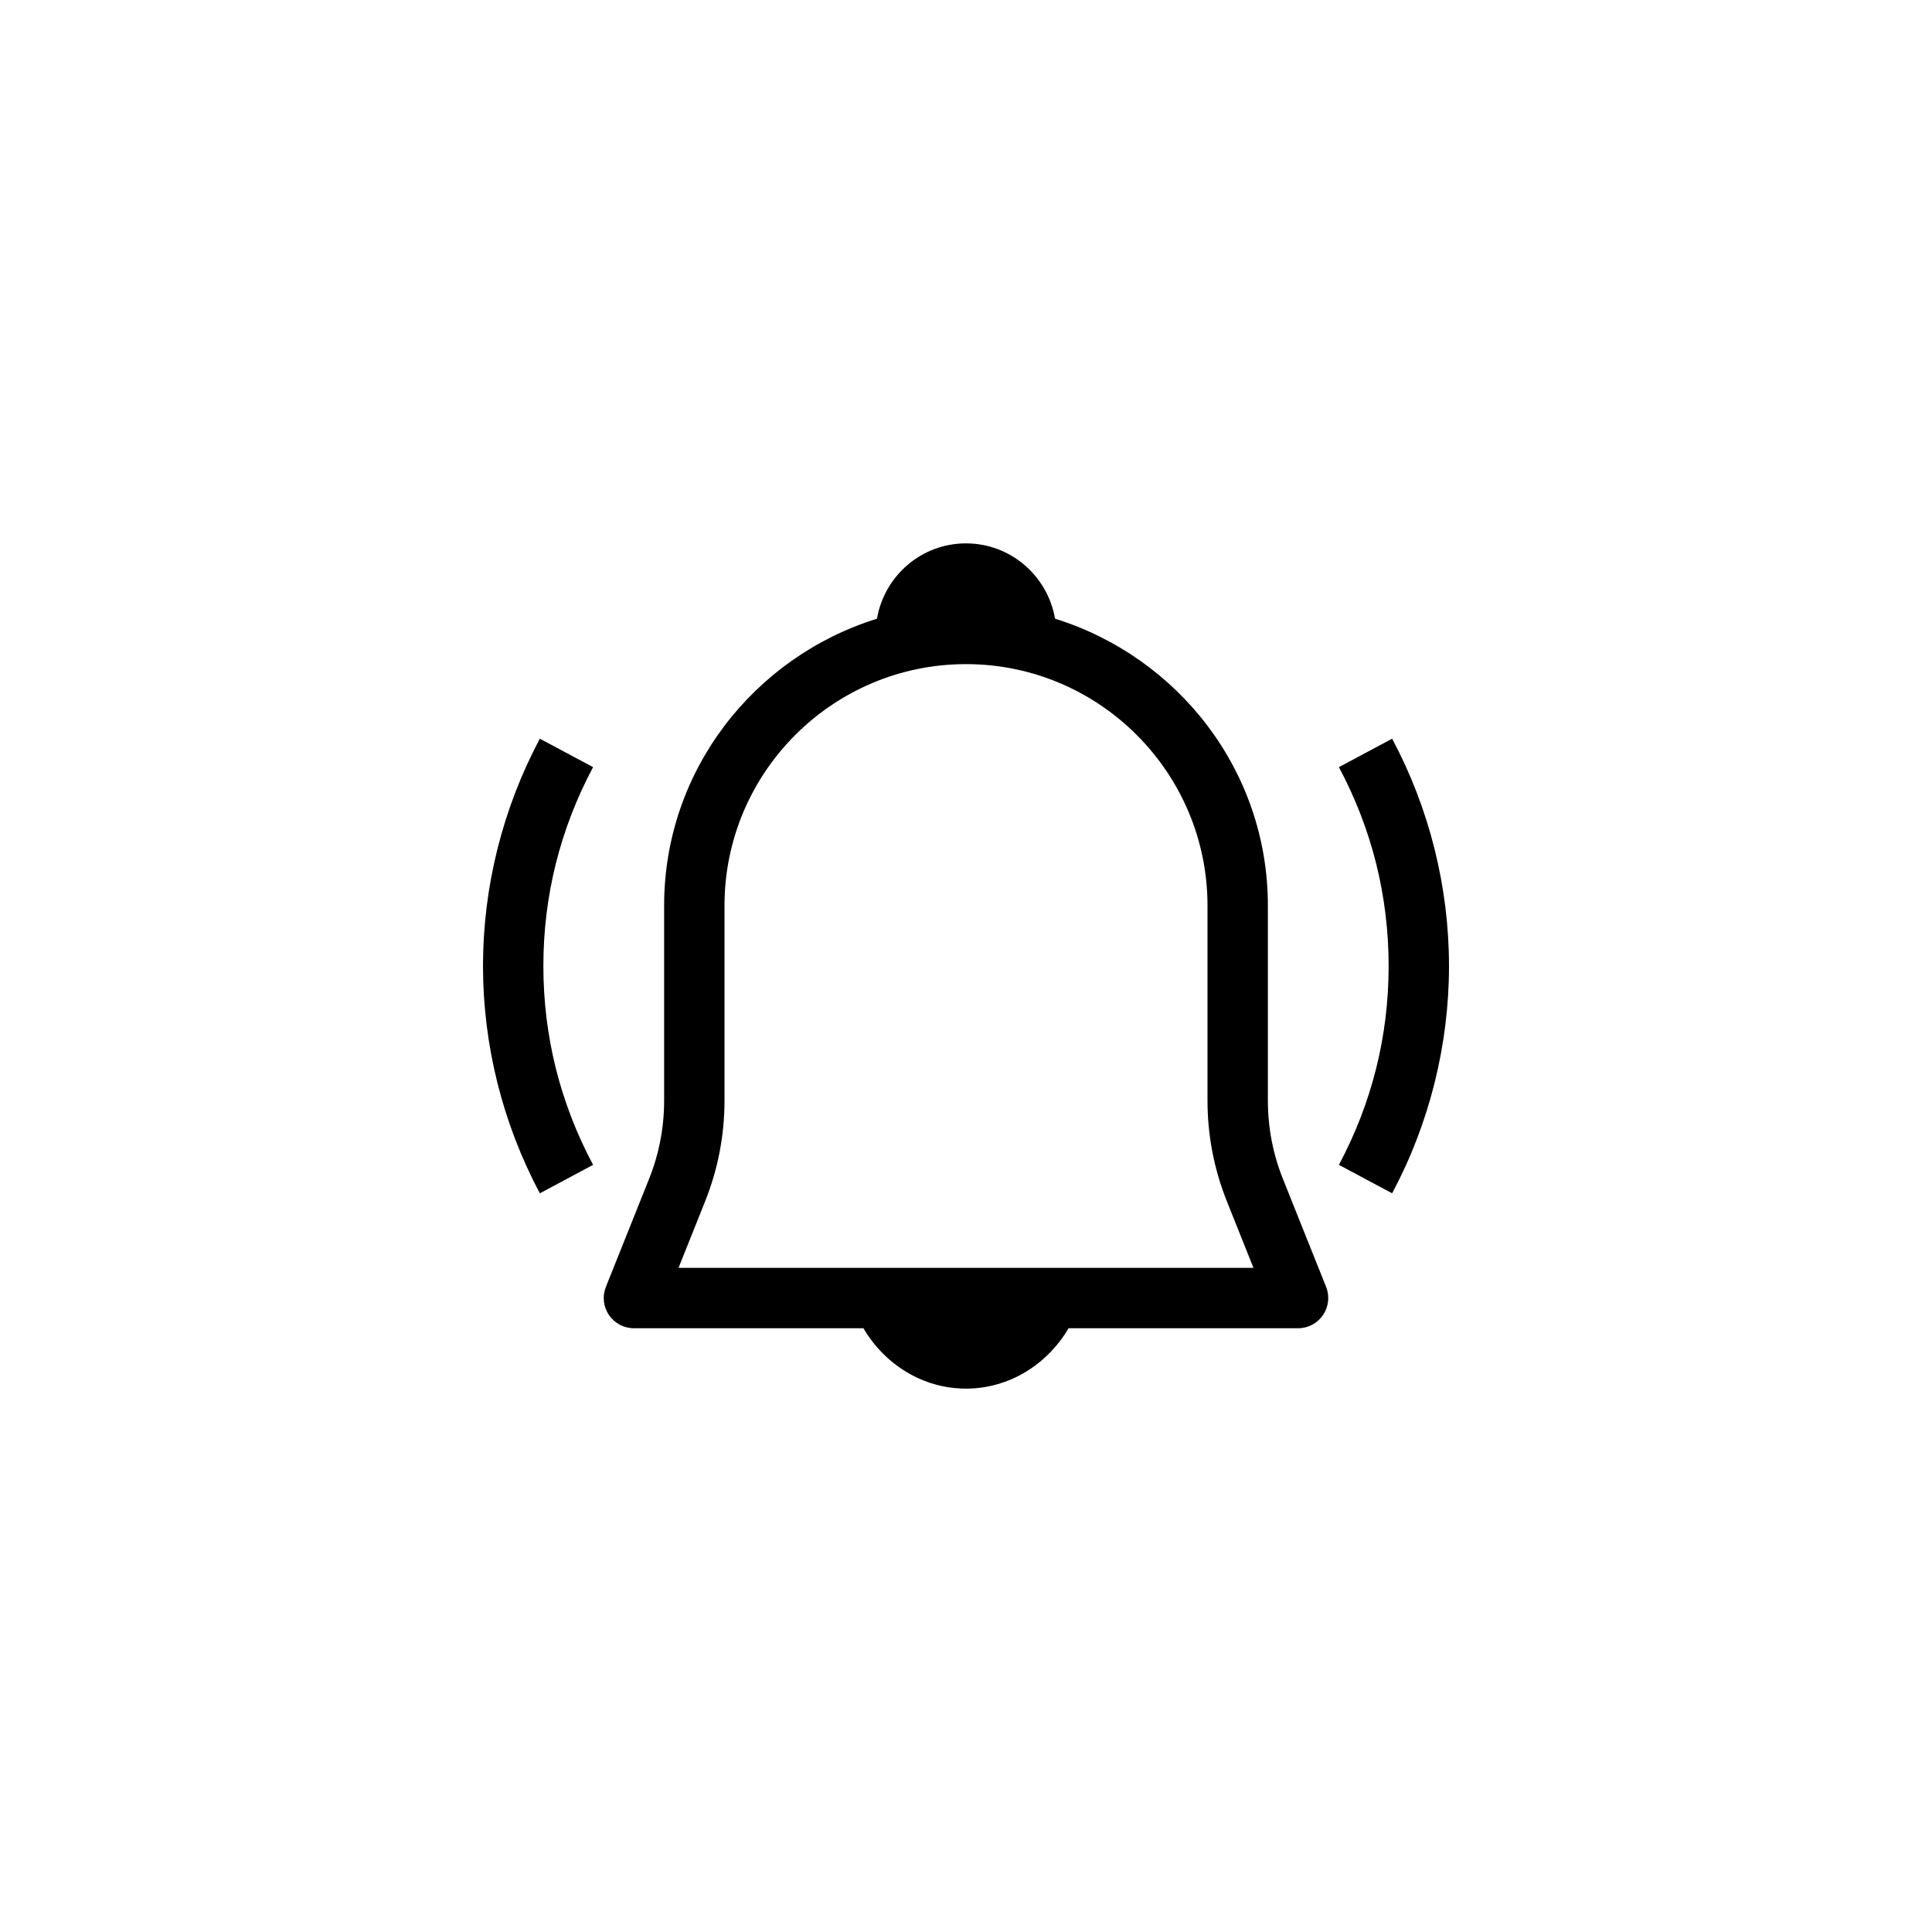 <?xml version="1.0" encoding="UTF-8"?>
<svg width="64px" height="64px" viewBox="0 0 64 64" version="1.1" xmlns="http://www.w3.org/2000/svg" xmlns:xlink="http://www.w3.org/1999/xlink">
    <title>Icons / Generic / Notifications Bespoke</title>
    <g id="Icons-/-Generic-/-Notifications-Bespoke" stroke="none" stroke-width="1" fill="none" fill-rule="evenodd">
        <path d="M32,18 C33.481,18 34.707,19.081 34.949,20.495 C39.018,21.762 42,25.52 42,30 L42,30 L42,36.459 C42,37.354 42.168,38.229 42.501,39.059 C42.501,39.059 42.832,39.886 43.175,40.745 L43.333,41.14 C43.647,41.924 43.929,42.629 43.929,42.629 C44.052,42.937 44.014,43.285 43.828,43.561 C43.642,43.836 43.332,44 43,44 L43,44 L35.398,44 C34.689,45.205 33.425,46 32,46 C30.575,46 29.311,45.205 28.602,44 L28.602,44 L21,44 C20.668,44 20.358,43.836 20.172,43.561 C19.986,43.285 19.948,42.937 20.071,42.629 L20.071,42.629 L21.499,39.059 C21.832,38.229 22,37.354 22,36.459 L22,36.459 L22,30 C22,25.52 24.982,21.762 29.051,20.495 C29.293,19.081 30.519,18 32,18 Z M32,22 C27.589,22 24,25.588 24,30 L24,30 L24,36.459 C24,37.609 23.783,38.734 23.356,39.801 L23.356,39.801 L22.477,42 L41.523,42 L40.644,39.801 C40.217,38.734 40,37.609 40,36.459 L40,36.459 L40,30 C40,25.588 36.411,22 32,22 Z M17.884,24.471 C17.884,24.471 19.647,25.412 19.647,25.412 C18.555,27.461 18,29.678 18,32 C18,34.322 18.555,36.539 19.647,38.588 L19.647,38.588 L17.884,39.529 C16.651,37.221 16,34.617 16,32 C16,29.383 16.651,26.779 17.884,24.471 Z M46.116,24.471 C47.349,26.779 48,29.383 48,32 C48,34.617 47.349,37.221 46.116,39.529 L46.116,39.529 L44.353,38.588 C45.445,36.539 46,34.322 46,32 C46,29.678 45.445,27.461 44.353,25.412 L44.353,25.412 Z" id="Combined-Shape" fill="#000000"></path>
    </g>
</svg>